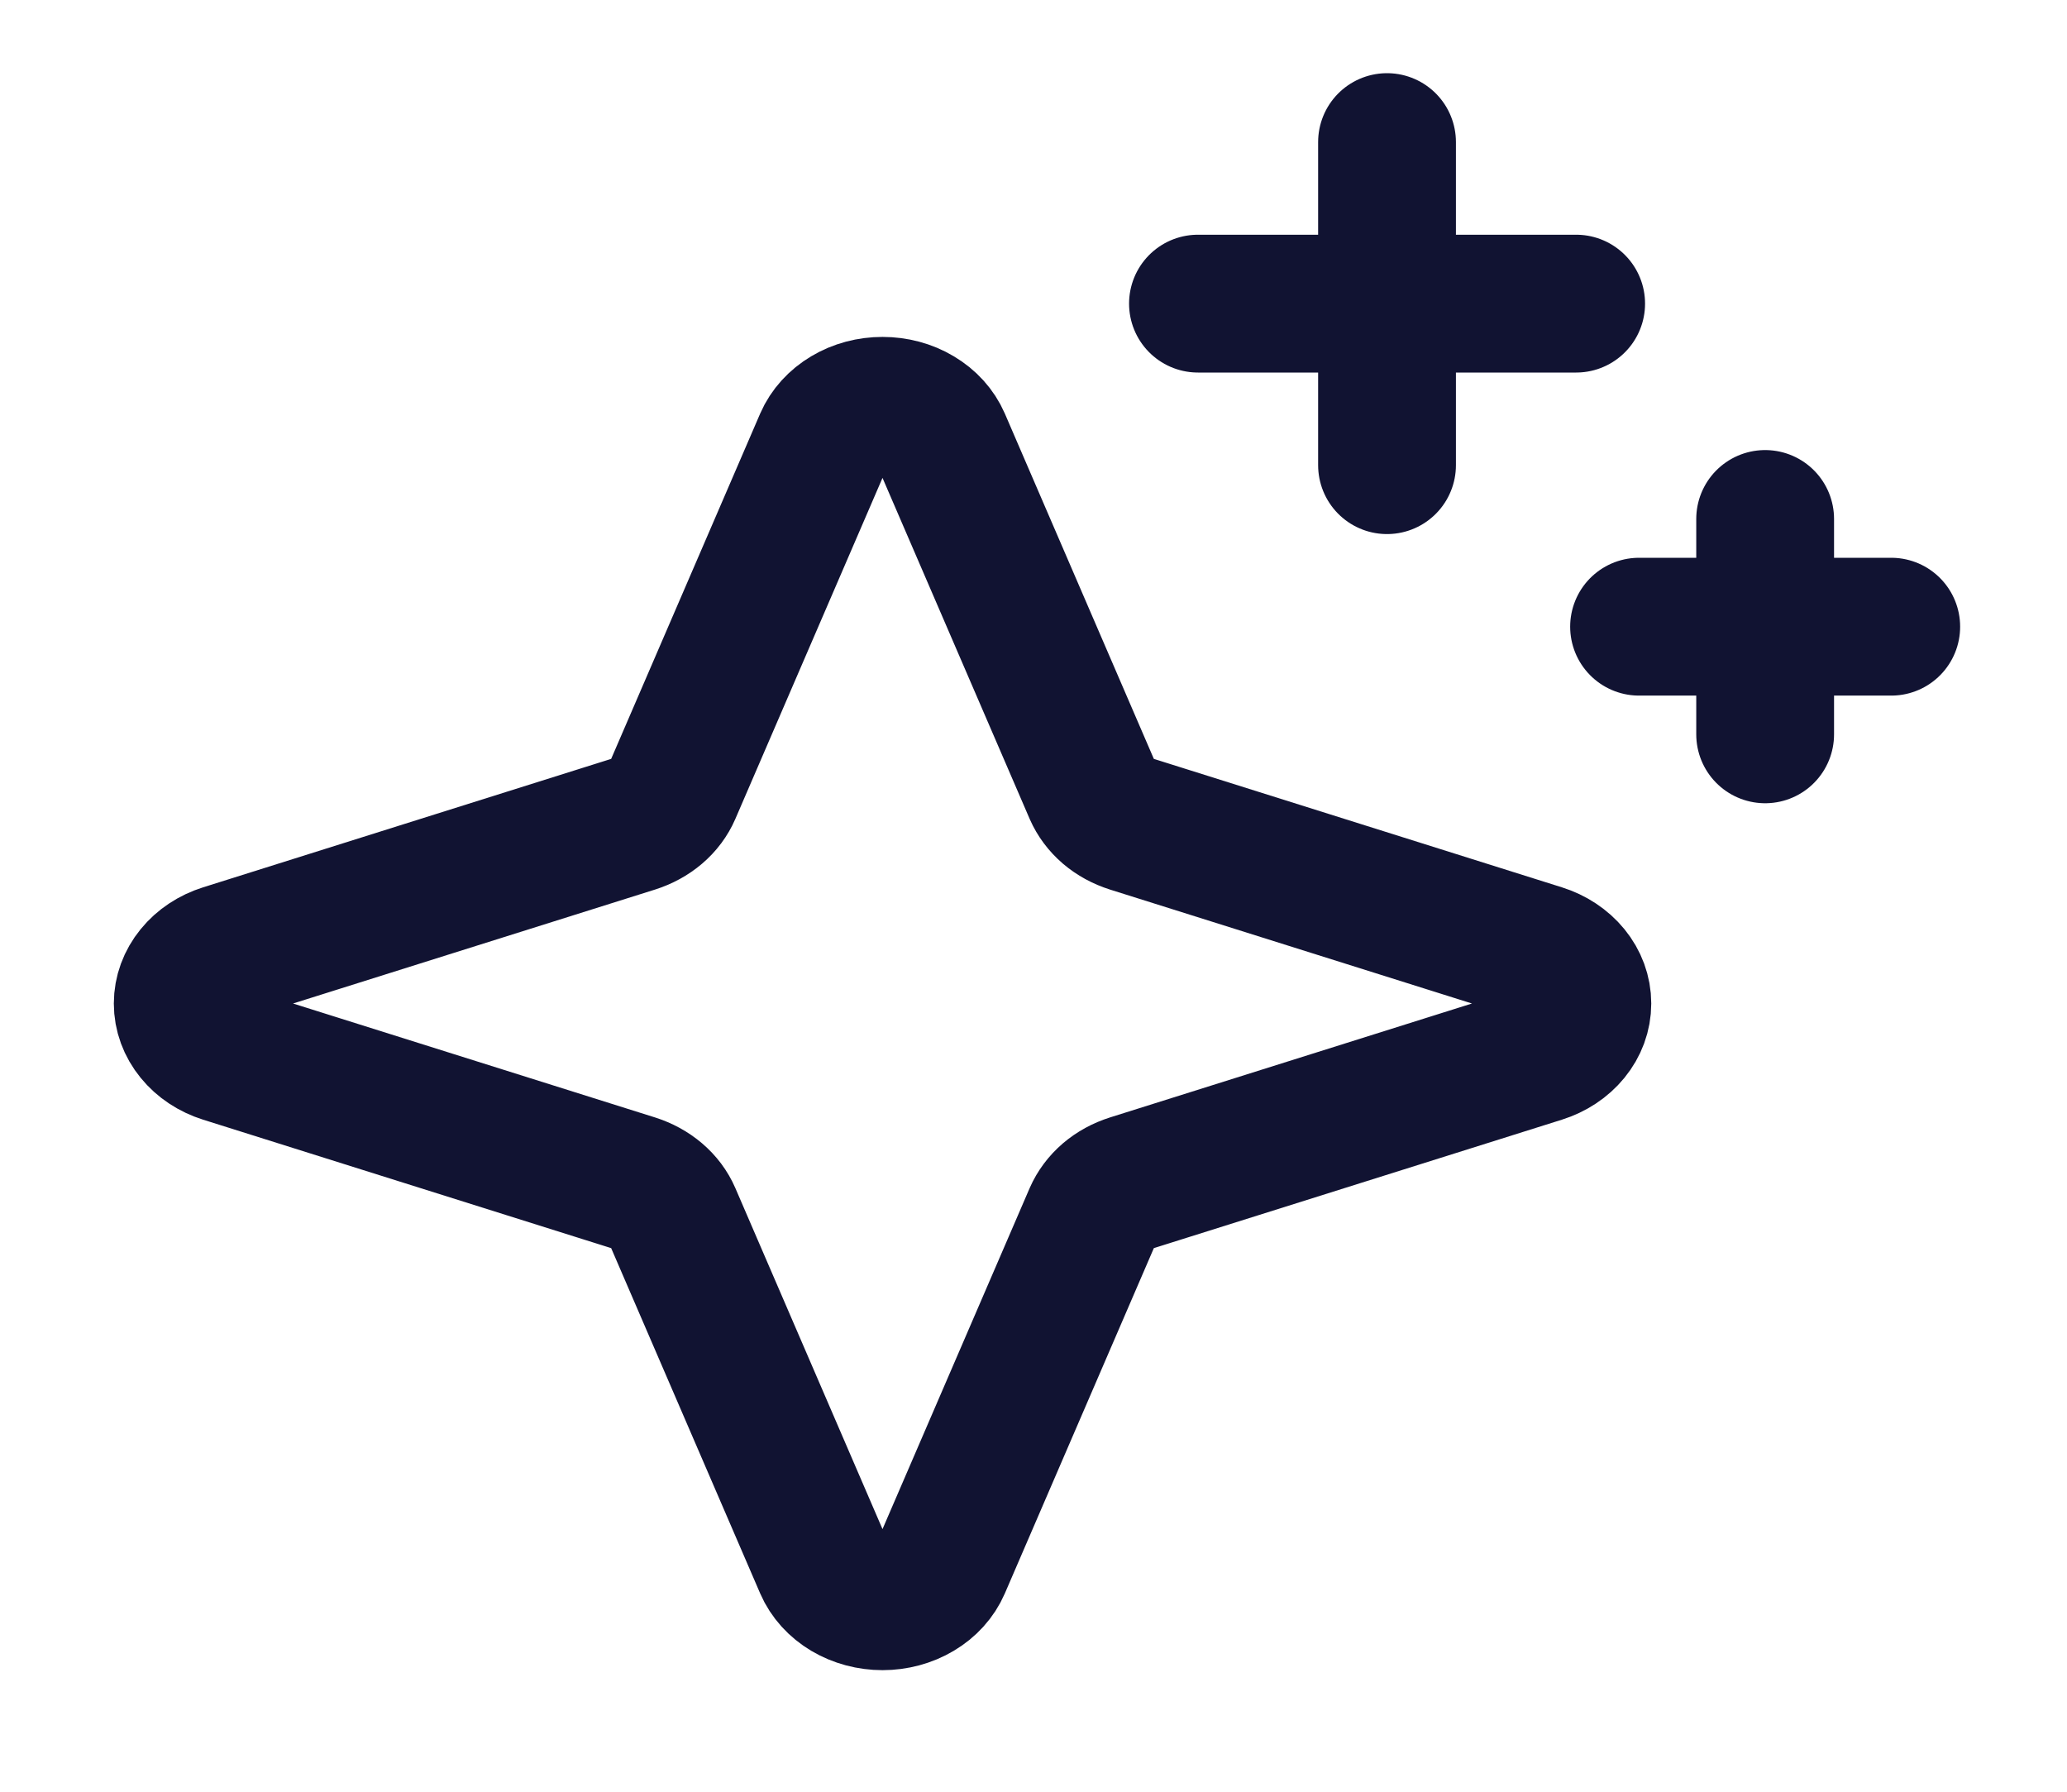 <svg width="30" height="26" viewBox="0 0 30 26" fill="none" xmlns="http://www.w3.org/2000/svg">
<path d="M15.862 17.638L13.666 22.726C13.601 22.876 13.485 23.005 13.331 23.096C13.178 23.187 12.995 23.236 12.809 23.236C12.622 23.236 12.44 23.187 12.286 23.096C12.133 23.005 12.016 22.876 11.951 22.726L9.755 17.638C9.709 17.531 9.636 17.433 9.541 17.352C9.446 17.271 9.332 17.209 9.206 17.169L3.248 15.294C3.073 15.239 2.922 15.139 2.816 15.008C2.709 14.877 2.652 14.722 2.652 14.562C2.652 14.403 2.709 14.247 2.816 14.116C2.922 13.985 3.073 13.885 3.248 13.83L9.206 11.955C9.332 11.915 9.446 11.853 9.541 11.772C9.636 11.691 9.709 11.593 9.755 11.486L11.951 6.398C12.016 6.249 12.133 6.12 12.286 6.029C12.44 5.937 12.622 5.889 12.809 5.889C12.995 5.889 13.178 5.937 13.331 6.029C13.485 6.12 13.601 6.249 13.666 6.398L15.862 11.486C15.909 11.593 15.982 11.691 16.076 11.772C16.171 11.853 16.285 11.915 16.411 11.955L22.369 13.83C22.544 13.885 22.695 13.985 22.802 14.116C22.909 14.247 22.966 14.403 22.966 14.562C22.966 14.722 22.909 14.877 22.802 15.008C22.695 15.139 22.544 15.239 22.369 15.294L16.411 17.169C16.285 17.209 16.171 17.271 16.076 17.352C15.982 17.433 15.909 17.531 15.862 17.638V17.638Z" stroke="#111332" stroke-width="2" stroke-linecap="round" stroke-linejoin="round"/>
<path d="M20.131 2.062V6.75" stroke="#111332" stroke-width="2" stroke-linecap="round" stroke-linejoin="round"/>
<path d="M22.876 4.406H17.387" stroke="#111332" stroke-width="2" stroke-linecap="round" stroke-linejoin="round"/>
<path d="M25.619 7.531V10.656" stroke="#111332" stroke-width="2" stroke-linecap="round" stroke-linejoin="round"/>
<path d="M27.449 9.094H23.789" stroke="#111332" stroke-width="2" stroke-linecap="round" stroke-linejoin="round"/>
</svg>
